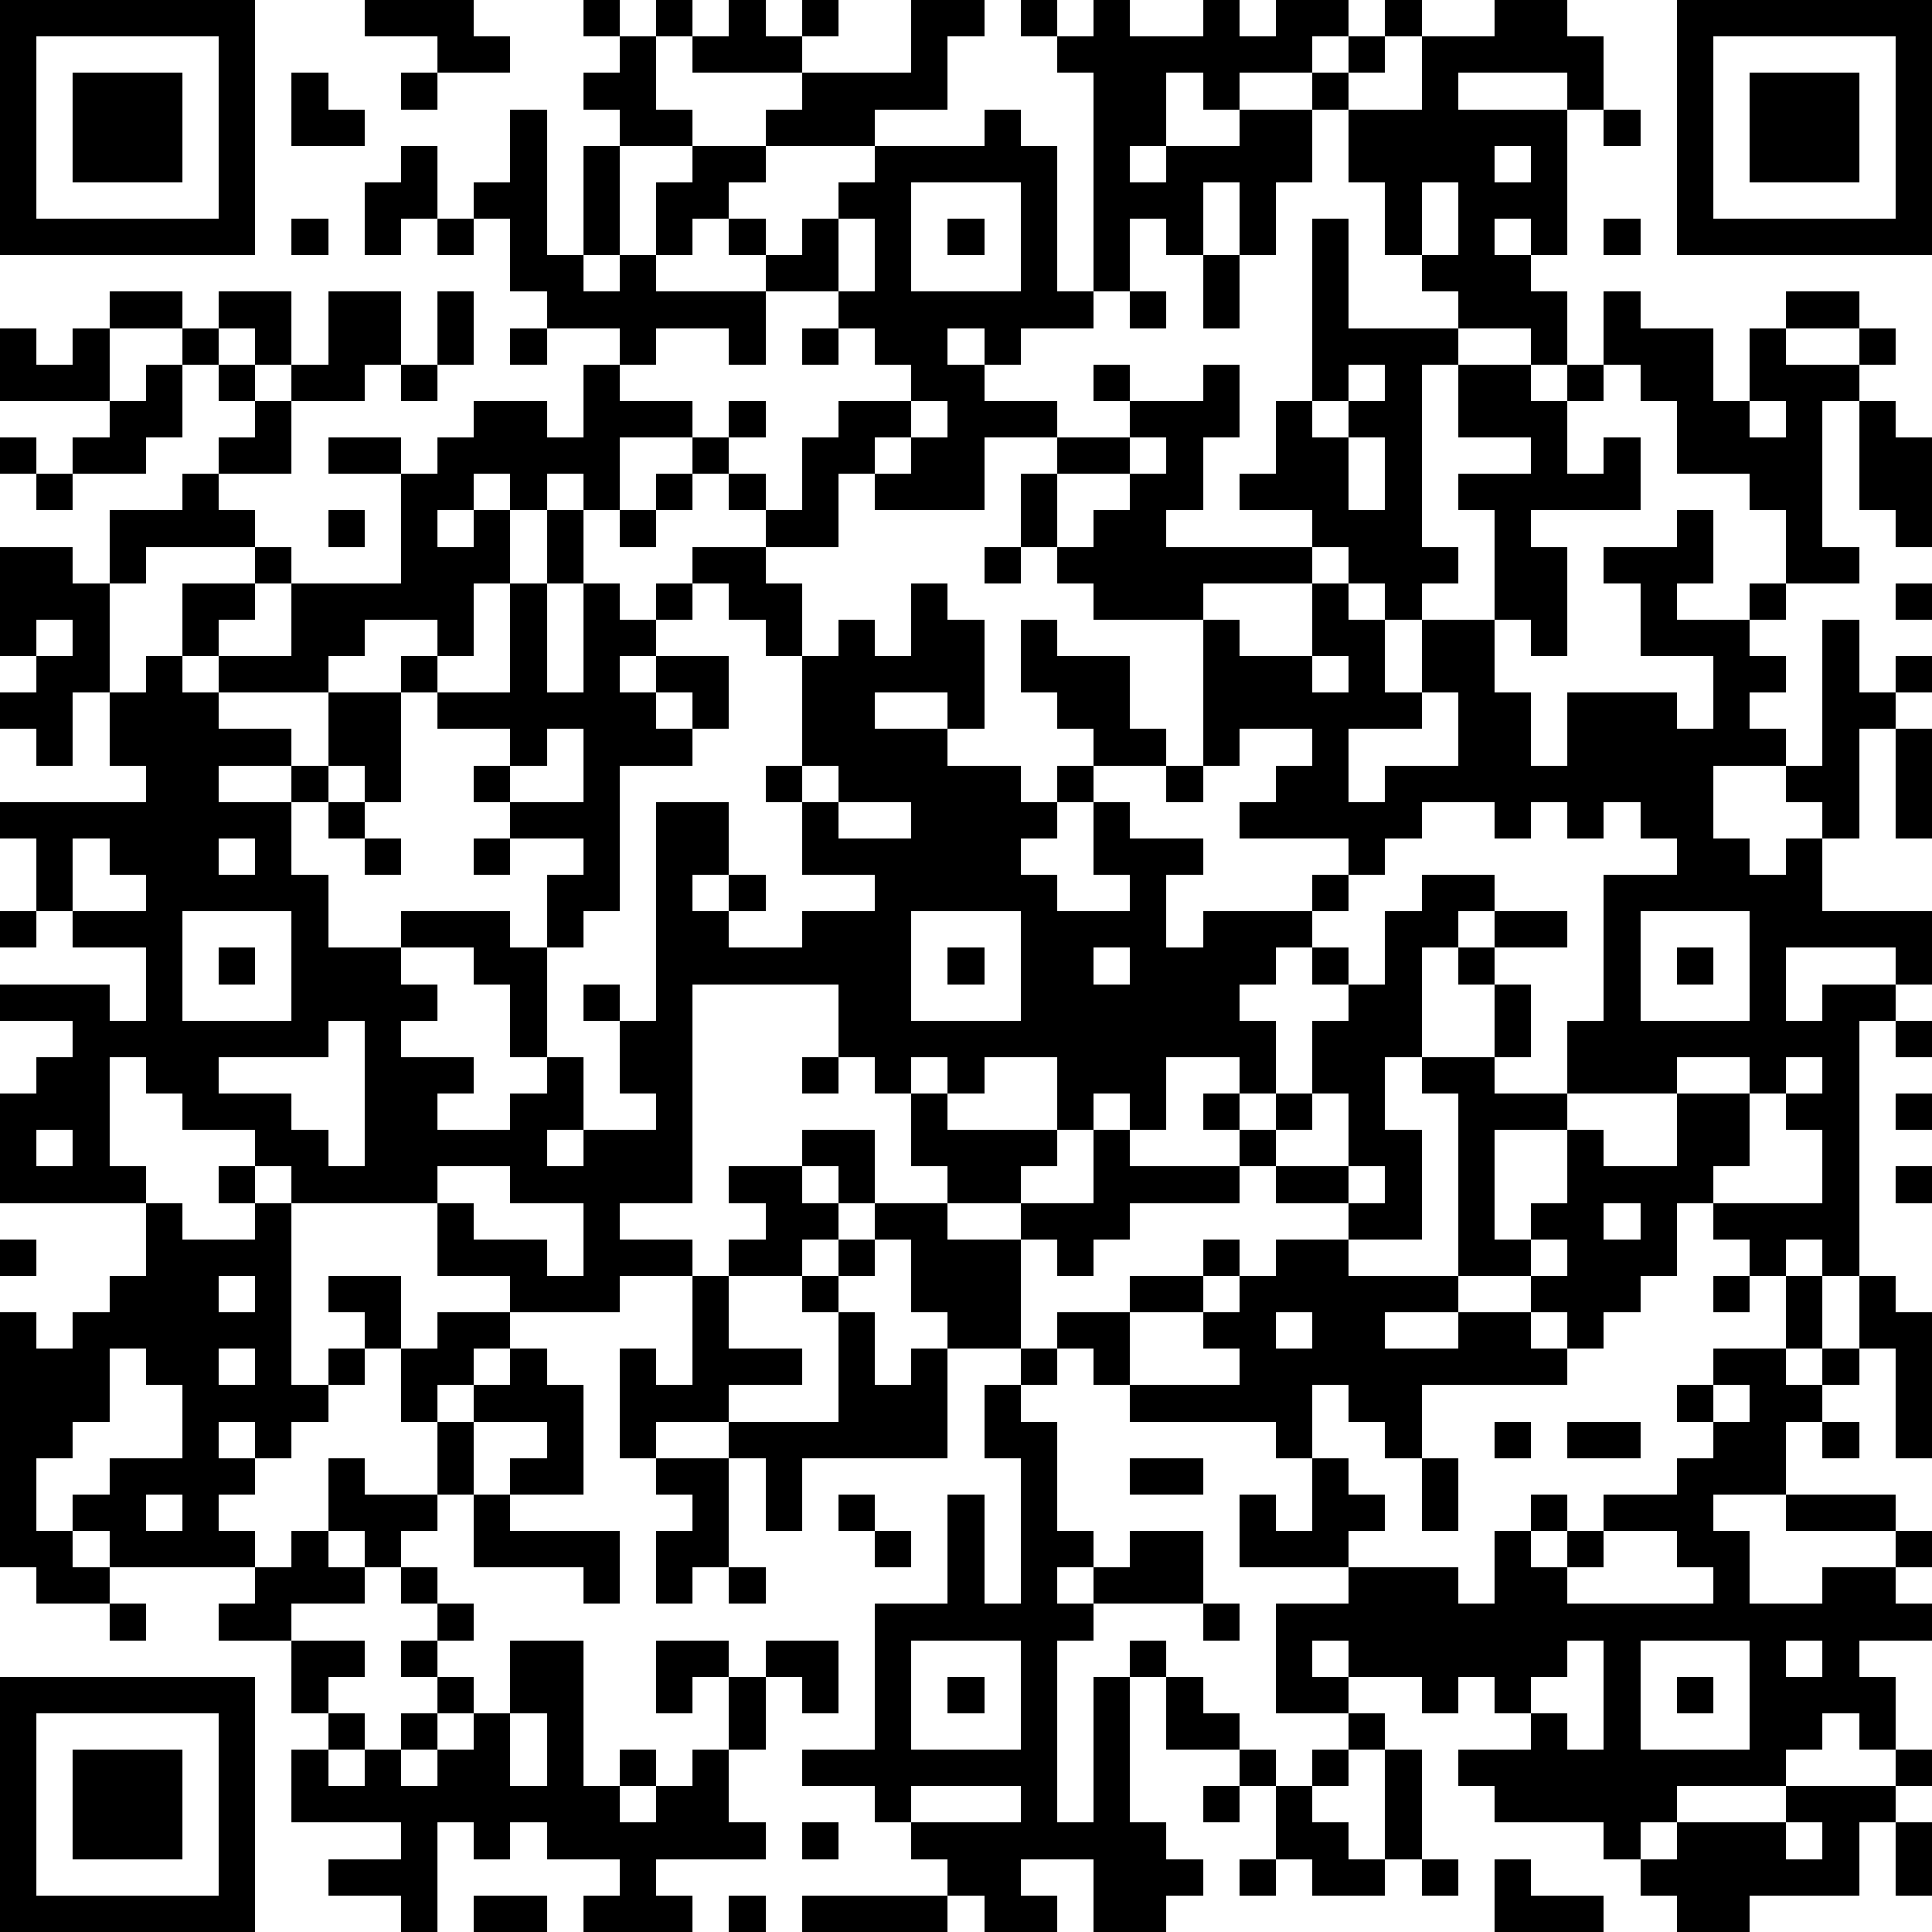 <?xml version="1.0" standalone="yes"?><svg version="1.1" xmlns="http://www.w3.org/2000/svg" xmlns:xlink="http://www.w3.org/1999/xlink" xmlns:ev="http://www.w3.org/2001/xml-events" width="212" height="212" shape-rendering="crispEdges"><path d="M0 0h7v7h-7zM10 0h3v1h1v1h-2v-1h-2zM16 0h1v1h-1zM18 0h1v1h-1zM20 0h1v1h1v-1h1v1h-1v1h-3v-1h1zM25 0h2v1h-1v2h-2v1h-3v-1h1v-1h3zM28 0h1v1h-1zM30 0h1v1h2v-1h1v1h1v-1h2v1h-1v1h-2v1h-1v-1h-1v2h-1v1h1v-1h2v-1h2v-1h1v-1h1v-1h1v1h-1v1h-1v1h-1v2h-1v2h-1v-2h-1v2h-1v-1h-1v2h-1v-6h-1v-1h1zM41 0h2v1h1v2h-1v-1h-3v1h3v4h-1v-1h-1v1h1v1h1v2h-1v-1h-2v-1h-1v-1h-1v-2h-1v-2h2v-2h2zM46 0h7v7h-7zM1 1v5h5v-5zM17 1h1v2h1v1h-2v-1h-1v-1h1zM47 1v5h5v-5zM2 2h3v3h-3zM8 2h1v1h1v1h-2zM11 2h1v1h-1zM48 2h3v3h-3zM14 3h1v4h1v-3h1v3h-1v1h1v-1h1v-2h1v-1h2v1h-1v1h-1v1h-1v1h3v-1h-1v-1h1v1h1v-1h1v-1h1v-1h3v-1h1v1h1v4h1v1h-2v1h-1v-1h-1v1h1v1h2v1h-2v2h-3v-1h-1v2h-2v-1h-1v-1h-1v-1h-2v2h-1v-1h-1v1h-1v-1h-1v1h-1v1h1v-1h1v2h-1v2h-1v-1h-2v1h-1v1h-3v-1h-1v-2h2v-1h-3v1h-1v-2h2v-1h1v-1h1v-1h-1v-1h-1v-1h-2v-1h2v1h1v-1h2v2h-1v-1h-1v1h1v1h1v-1h1v-2h2v2h-1v1h-2v2h-2v1h1v1h1v1h-1v1h-1v1h2v-2h3v-3h-2v-1h2v1h1v-1h1v-1h2v1h1v-2h1v-1h-2v-1h-1v-2h-1v-1h1zM44 3h1v1h-1zM11 4h1v2h-1v1h-1v-2h1zM41 4v1h1v-1zM25 5v3h3v-3zM39 5v2h1v-2zM8 6h1v1h-1zM12 6h1v1h-1zM23 6v2h-2v2h-1v-1h-2v1h-1v1h2v1h1v-1h1v1h-1v1h1v1h1v-2h1v-1h2v-1h-1v-1h-1v-1h1v-2zM26 6h1v1h-1zM36 6h1v3h3v1h-1v5h1v1h-1v1h-1v-1h-1v-1h-1v-1h-2v-1h1v-2h1zM44 6h1v1h-1zM33 7h1v2h-1zM12 8h1v2h-1zM31 8h1v1h-1zM44 8h1v1h2v2h1v-2h1v-1h2v1h-2v1h2v-1h1v1h-1v1h-1v4h1v1h-2v-2h-1v-1h-2v-2h-1v-1h-1zM0 9h1v1h1v-1h1v2h-3zM14 9h1v1h-1zM22 9h1v1h-1zM4 10h1v2h-1v1h-2v-1h1v-1h1zM11 10h1v1h-1zM30 10h1v1h-1zM33 10h1v2h-1v2h-1v1h4v1h-3v1h-3v-1h-1v-1h-1v-2h1v-1h2v-1h2zM37 10v1h-1v1h1v-1h1v-1zM40 10h2v1h1v-1h1v1h-1v2h1v-1h1v2h-3v1h1v3h-1v-1h-1v-3h-1v-1h2v-1h-2zM25 11v1h-1v1h1v-1h1v-1zM48 11v1h1v-1zM51 11h1v1h1v3h-1v-1h-1zM0 12h1v1h-1zM31 12v1h-2v2h1v-1h1v-1h1v-1zM37 12v2h1v-2zM1 13h1v1h-1zM18 13h1v1h-1zM9 14h1v1h-1zM15 14h1v2h-1zM17 14h1v1h-1zM46 14h1v2h-1v1h2v-1h1v1h-1v1h1v1h-1v1h1v1h-2v2h1v1h1v-1h1v-1h-1v-1h1v-4h1v2h1v-1h1v1h-1v1h-1v3h-1v2h3v2h-1v-1h-3v2h1v-1h2v1h-1v7h-1v-1h-1v1h-1v-1h-1v-1h-1v2h-1v1h-1v1h-1v-1h-1v-1h-2v-5h-1v-1h-1v2h1v3h-2v-1h-2v-1h-1v-1h-1v-1h1v-1h-2v2h-1v-1h-1v1h-1v-2h-2v1h-1v-1h-1v1h-1v-1h-1v-2h-4v6h-2v1h2v1h-2v1h-3v-1h-2v-2h-4v-1h-1v-1h-2v-1h-1v-1h-1v3h1v1h-4v-3h1v-1h1v-1h-2v-1h3v1h1v-2h-2v-1h-1v-2h-1v-1h4v-1h-1v-2h-1v2h-1v-1h-1v-1h1v-1h-1v-3h2v1h1v3h1v-1h1v1h1v1h2v1h-2v1h2v-1h1v-2h2v-1h1v1h-1v3h-1v-1h-1v1h-1v2h1v2h2v-1h3v1h1v-2h1v-1h-2v-1h-1v-1h1v-1h-2v-1h2v-3h1v3h1v-3h1v1h1v-1h1v-1h2v1h1v2h-1v-1h-1v-1h-1v1h-1v1h-1v1h1v-1h2v2h-1v-1h-1v1h1v1h-2v4h-1v1h-1v3h-1v-2h-1v-1h-2v1h1v1h-1v1h2v1h-1v1h2v-1h1v-1h1v2h-1v1h1v-1h2v-1h-1v-2h-1v-1h1v1h1v-6h2v2h-1v1h1v-1h1v1h-1v1h2v-1h2v-1h-2v-2h-1v-1h1v-3h1v-1h1v1h1v-2h1v1h1v3h-1v-1h-2v1h2v1h2v1h1v-1h1v-1h-1v-1h-1v-2h1v1h2v2h1v1h-2v1h-1v1h-1v1h1v1h2v-1h-1v-2h1v1h2v1h-1v2h1v-1h3v-1h1v-1h-3v-1h1v-1h1v-1h-2v1h-1v-4h1v1h2v-2h1v1h1v2h1v-2h2v2h1v2h1v-2h3v1h1v-2h-2v-2h-1v-1h2zM27 15h1v1h-1zM52 16h1v1h-1zM1 17v1h1v-1zM36 18v1h1v-1zM39 19v1h-2v2h1v-1h2v-2zM15 20v1h-1v1h2v-2zM52 20h1v3h-1zM22 21v1h1v-1zM32 21h1v1h-1zM9 22h1v1h-1zM23 22v1h2v-1zM39 22v1h-1v1h-1v1h-1v1h-1v1h-1v1h1v2h-1v1h1v-1h1v-2h1v-1h-1v-1h1v1h1v-2h1v-1h2v1h-1v1h-1v3h2v-2h-1v-1h1v-1h2v1h-2v1h1v2h-1v1h2v-2h1v-4h2v-1h-1v-1h-1v1h-1v-1h-1v1h-1v-1zM2 23v2h2v-1h-1v-1zM6 23v1h1v-1zM10 23h1v1h-1zM13 23h1v1h-1zM0 25h1v1h-1zM5 25v3h3v-3zM25 25v3h3v-3zM45 25v3h3v-3zM6 26h1v1h-1zM26 26h1v1h-1zM30 26v1h1v-1zM46 26h1v1h-1zM9 28v1h-3v1h2v1h1v1h1v-4zM52 28h1v1h-1zM22 29h1v1h-1zM46 29v1h-3v1h-2v3h1v-1h1v-2h1v1h2v-2h2v-1zM49 29v1h-1v2h-1v1h3v-2h-1v-1h1v-1zM25 30h1v1h3v1h-1v1h-2v-1h-1zM36 30v1h-1v1h2v-2zM52 30h1v1h-1zM1 31v1h1v-1zM22 31h2v2h-1v-1h-1zM30 31h1v1h3v1h-3v1h-1v1h-1v-1h-1v-1h2zM6 32h1v1h-1zM12 32v1h1v1h2v1h1v-2h-2v-1zM20 32h2v1h1v1h-1v1h-2v-1h1v-1h-1zM37 32v1h1v-1zM52 32h1v1h-1zM4 33h1v1h2v-1h1v5h1v-1h1v-1h-1v-1h2v2h-1v1h-1v1h-1v1h-1v-1h-1v1h1v1h-1v1h1v1h-4v-1h-1v-1h1v-1h2v-2h-1v-1h-1v2h-1v1h-1v2h1v1h1v1h-2v-1h-1v-7h1v1h1v-1h1v-1h1zM24 33h2v1h2v3h-2v-1h-1v-2h-1zM44 33v1h1v-1zM0 34h1v1h-1zM23 34h1v1h-1zM33 34h1v1h-1zM35 34h2v1h3v1h-2v1h2v-1h2v1h1v1h-4v2h-1v-1h-1v-1h-1v2h-1v-1h-4v-1h-1v-1h-1v-1h2v-1h2v1h-2v2h3v-1h-1v-1h1v-1h1zM42 34v1h1v-1zM6 35v1h1v-1zM19 35h1v2h2v1h-2v1h-2v1h-1v-3h1v1h1zM22 35h1v1h-1zM47 35h1v1h-1zM49 35h1v2h-1zM51 35h1v1h1v4h-1v-3h-1zM12 36h2v1h-1v1h-1v1h-1v-2h1zM23 36h1v2h1v-1h1v3h-4v2h-1v-2h-1v-1h3zM35 36v1h1v-1zM6 37v1h1v-1zM14 37h1v1h1v3h-2v-1h1v-1h-2v-1h1zM28 37h1v1h-1zM47 37h2v1h1v-1h1v1h-1v1h-1v2h-2v1h1v2h2v-1h2v-1h-3v-1h3v1h1v1h-1v1h1v1h-2v1h1v2h-1v-1h-1v1h-1v1h-3v1h-1v1h-1v-1h-3v-1h-1v-1h2v-1h-1v-1h-1v1h-1v-1h-2v-1h-1v1h1v1h-2v-3h2v-1h-3v-2h1v1h1v-2h1v1h1v1h-1v1h3v1h1v-2h1v-1h1v1h-1v1h1v-1h1v-1h2v-1h1v-1h-1v-1h1zM27 38h1v1h1v3h1v1h-1v1h1v-1h1v-1h2v2h-3v1h-1v5h1v-4h1v-1h1v1h-1v4h1v1h1v1h-1v1h-2v-2h-2v1h1v1h-2v-1h-1v-1h-1v-1h-1v-1h-2v-1h2v-4h2v-3h1v3h1v-4h-1zM47 38v1h1v-1zM12 39h1v2h-1zM41 39h1v1h-1zM43 39h2v1h-2zM50 39h1v1h-1zM9 40h1v1h2v1h-1v1h-1v-1h-1zM18 40h2v3h-1v1h-1v-2h1v-1h-1zM31 40h2v1h-2zM39 40h1v2h-1zM4 41v1h1v-1zM13 41h1v1h3v2h-1v-1h-3zM23 41h1v1h-1zM8 42h1v1h1v1h-2v1h-2v-1h1v-1h1zM24 42h1v1h-1zM44 42v1h-1v1h4v-1h-1v-1zM11 43h1v1h-1zM20 43h1v1h-1zM3 44h1v1h-1zM12 44h1v1h-1zM33 44h1v1h-1zM8 45h2v1h-1v1h-1zM11 45h1v1h-1zM14 45h2v4h1v-1h1v1h-1v1h1v-1h1v-1h1v-2h-1v1h-1v-2h2v1h1v-1h2v2h-1v-1h-1v2h-1v2h1v1h-3v1h1v1h-3v-1h1v-1h-2v-1h-1v1h-1v-1h-1v3h-1v-1h-2v-1h2v-1h-3v-2h1v-1h1v1h-1v1h1v-1h1v-1h1v-1h1v1h-1v1h-1v1h1v-1h1v-1h1zM25 45v3h3v-3zM43 45v1h-1v1h1v1h1v-3zM45 45v3h3v-3zM49 45v1h1v-1zM0 46h7v7h-7zM26 46h1v1h-1zM32 46h1v1h1v1h-2zM46 46h1v1h-1zM1 47v5h5v-5zM14 47v2h1v-2zM37 47h1v1h-1zM2 48h3v3h-3zM34 48h1v1h-1zM36 48h1v1h-1zM38 48h1v3h-1zM52 48h1v1h-1zM25 49v1h3v-1zM33 49h1v1h-1zM35 49h1v1h1v1h1v1h-2v-1h-1zM49 49h3v1h-1v2h-3v1h-2v-1h-1v-1h1v-1h3zM22 50h1v1h-1zM49 50v1h1v-1zM52 50h1v2h-1zM34 51h1v1h-1zM39 51h1v1h-1zM41 51h1v1h2v1h-3zM13 52h2v1h-2zM20 52h1v1h-1zM22 52h4v1h-4z" style="fill:#000" transform="translate(0,0) scale(4)"/></svg>